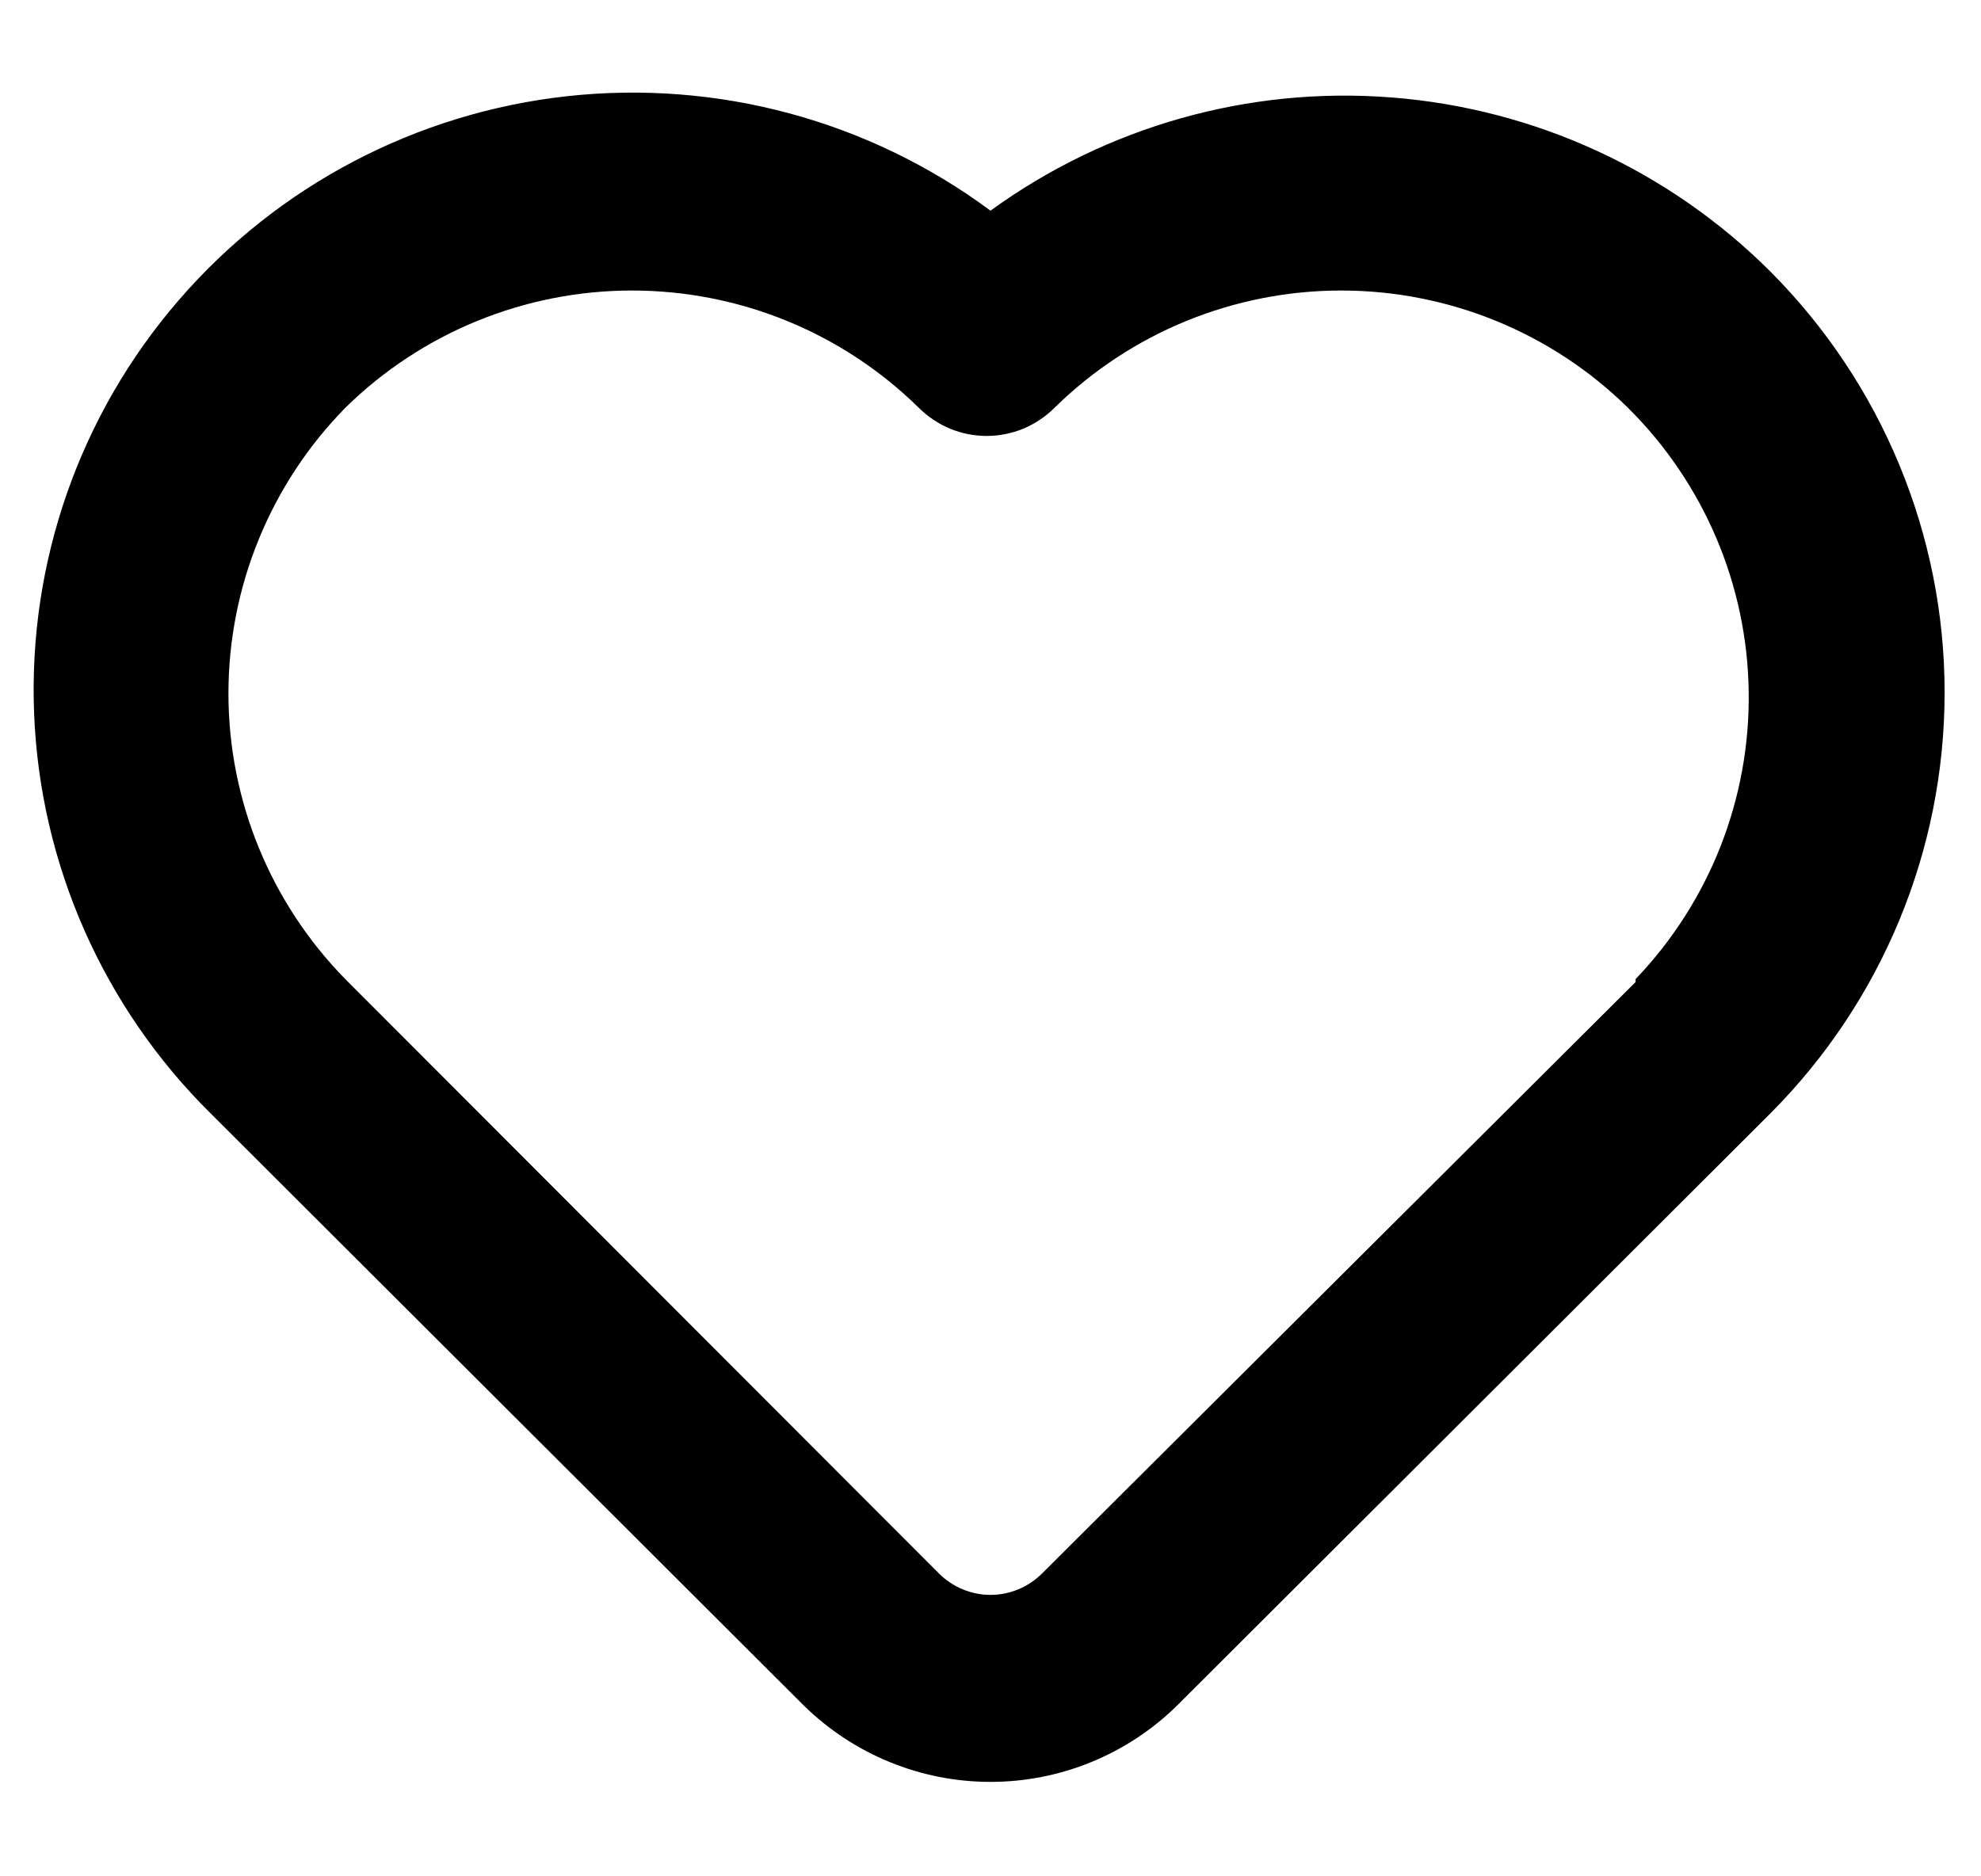 <svg width="19" height="18" viewBox="0 0 19 18" fill="none" xmlns="http://www.w3.org/2000/svg"><path d="M16.98 2.605C16.008 1.634 14.72 1.042 13.348 0.935C11.977 0.827 10.612 1.213 9.5 2.021C8.334 1.156 6.882 0.764 5.437 0.923C3.992 1.083 2.662 1.782 1.714 2.88C0.765 3.978 0.27 5.393 0.327 6.841C0.383 8.288 0.989 9.661 2.02 10.681L7.712 16.364C8.189 16.831 8.831 17.094 9.5 17.094C10.169 17.094 10.811 16.831 11.287 16.364L16.98 10.681C18.05 9.608 18.651 8.157 18.651 6.643C18.651 5.13 18.05 3.679 16.98 2.605V2.605ZM15.687 9.421L9.995 15.094C9.93 15.159 9.853 15.211 9.768 15.246C9.683 15.282 9.592 15.3 9.5 15.3C9.408 15.3 9.317 15.282 9.232 15.246C9.147 15.211 9.07 15.159 9.005 15.094L3.312 9.393C2.594 8.661 2.191 7.677 2.191 6.653C2.191 5.628 2.594 4.644 3.312 3.912C4.045 3.191 5.033 2.787 6.062 2.787C7.092 2.787 8.08 3.191 8.812 3.912C8.898 3.997 8.999 4.065 9.111 4.112C9.222 4.158 9.342 4.182 9.463 4.182C9.584 4.182 9.704 4.158 9.816 4.112C9.927 4.065 10.029 3.997 10.114 3.912C10.847 3.191 11.835 2.787 12.864 2.787C13.893 2.787 14.882 3.191 15.614 3.912C16.343 4.635 16.759 5.613 16.772 6.638C16.786 7.662 16.397 8.651 15.687 9.393V9.421Z" fill="black"/></svg>